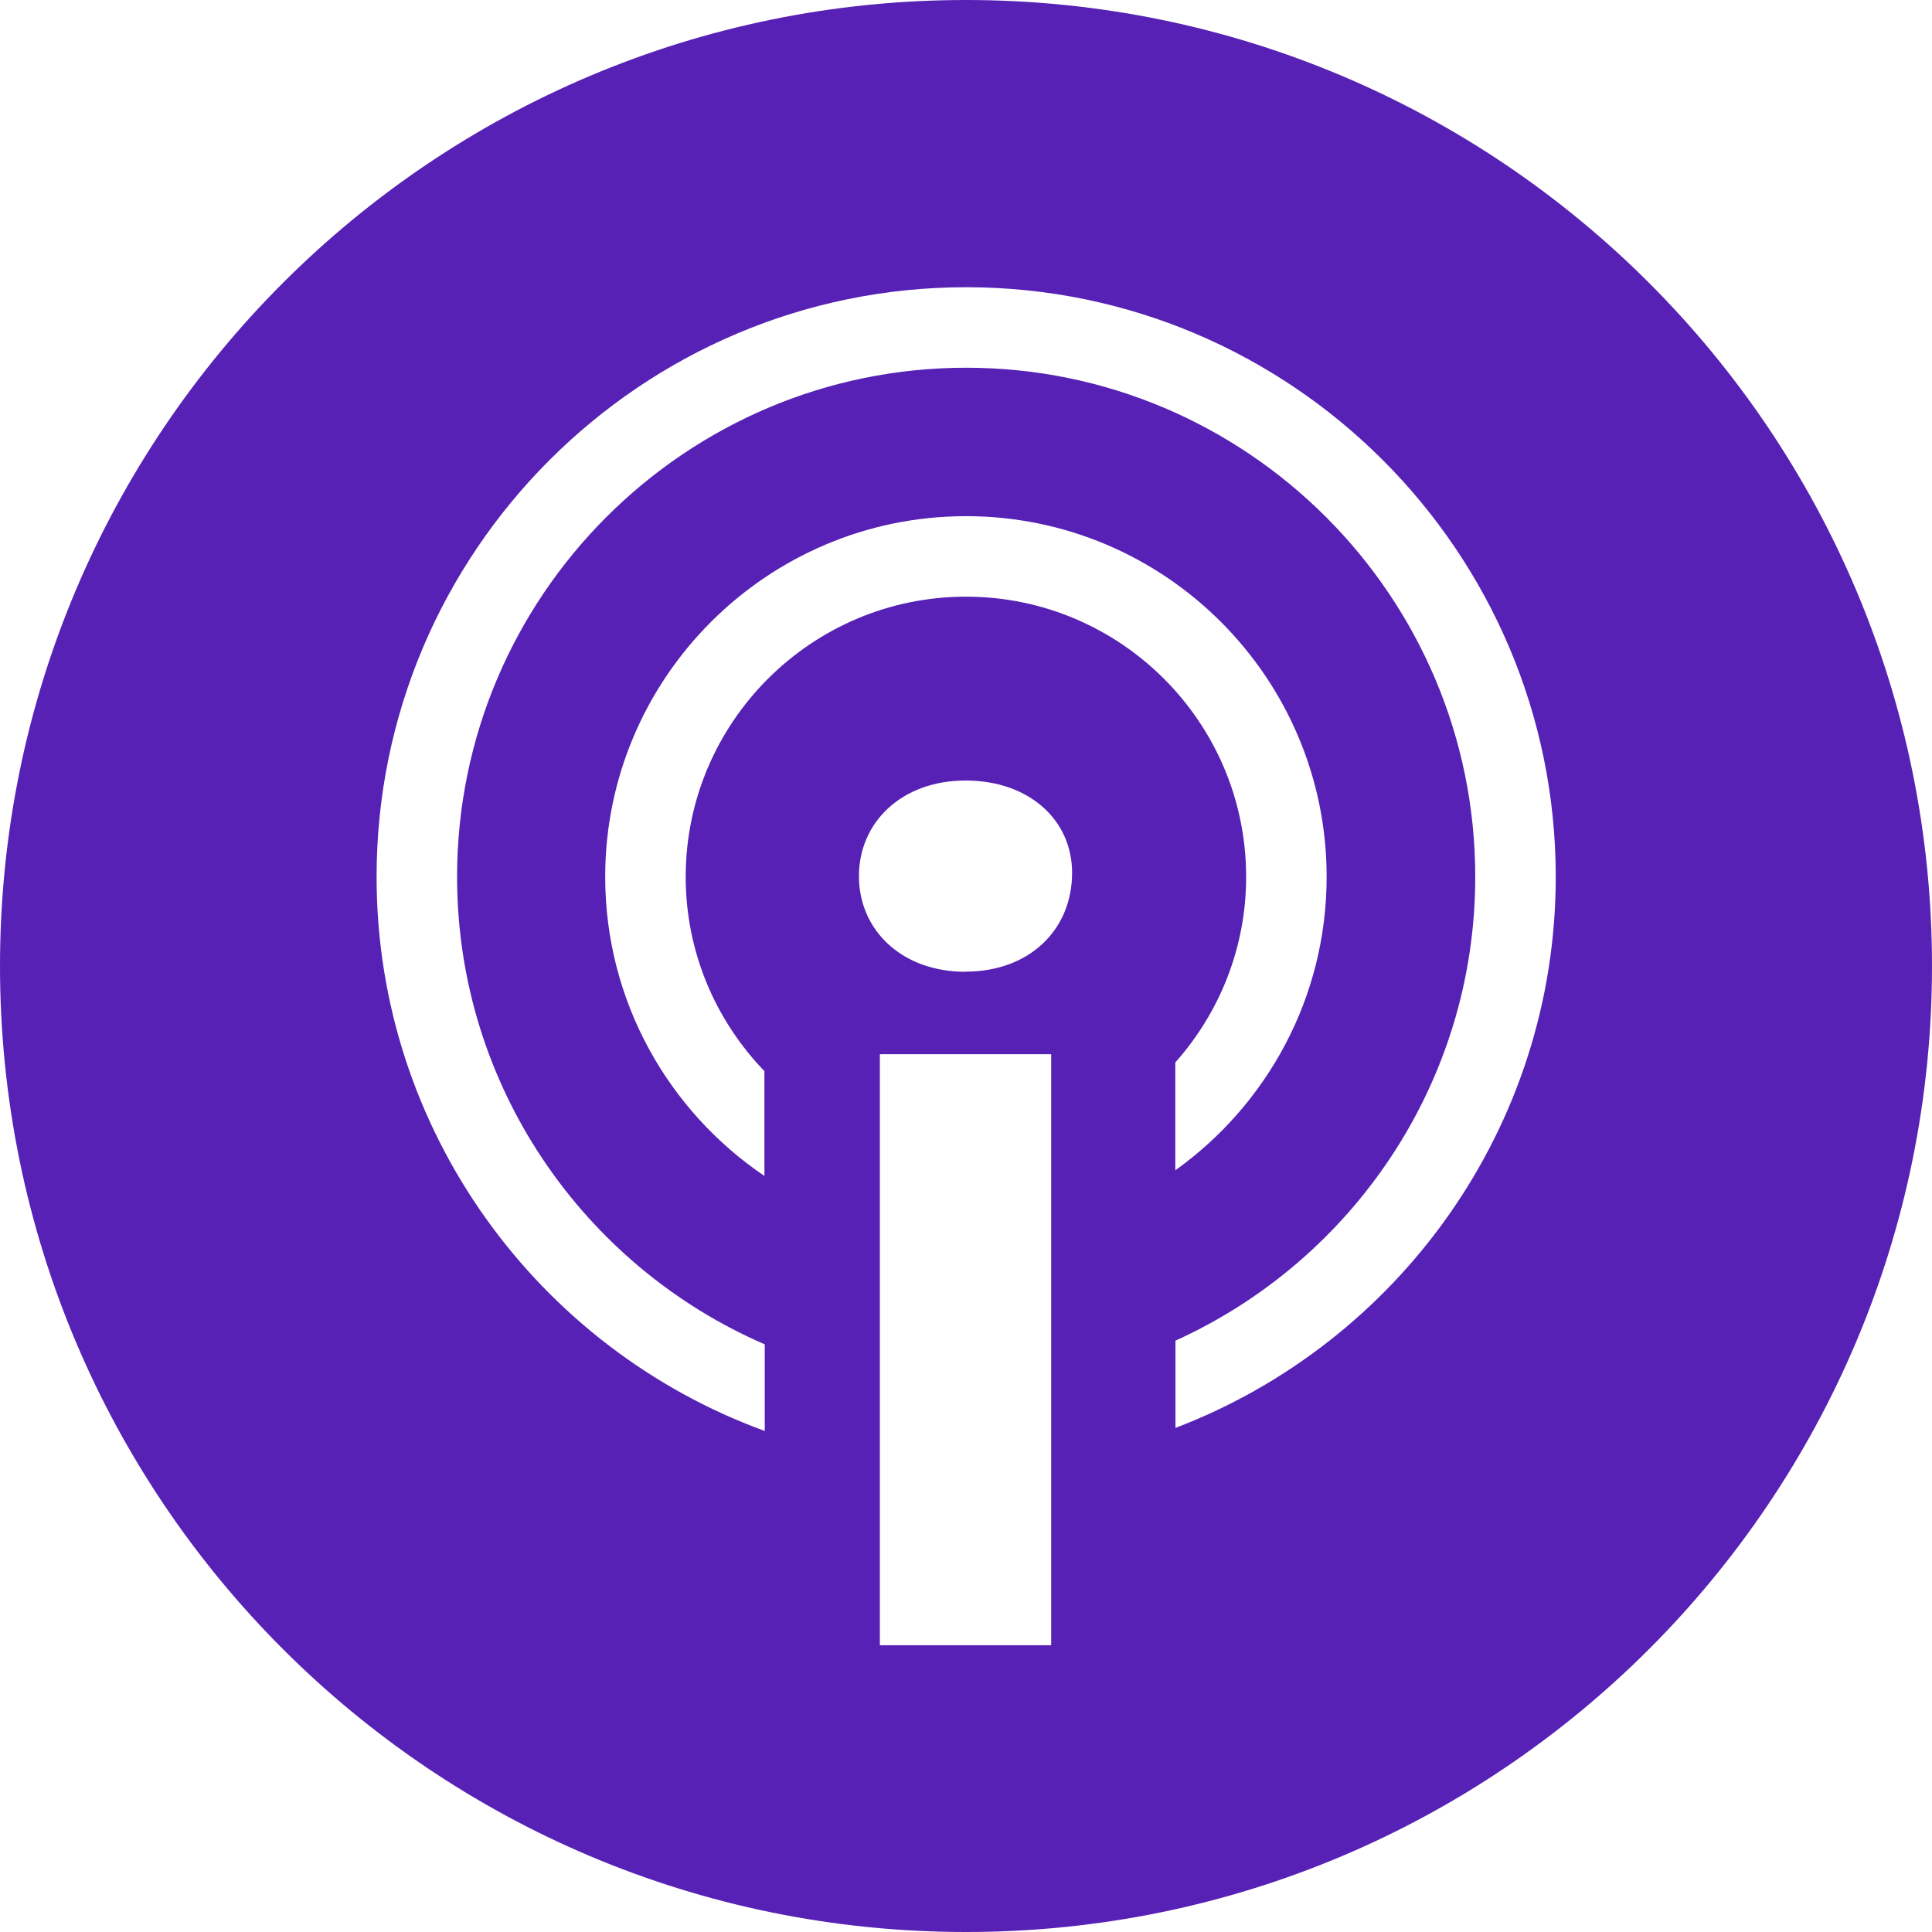 <?xml version="1.0" encoding="UTF-8"?>
<svg id="Layer_1" data-name="Layer 1" xmlns="http://www.w3.org/2000/svg" width="120" height="120" viewBox="0 0 120 120">
  <defs>
    <style>
      .cls-1 {
        fill: #5721b5;
      }
    </style>
  </defs>
  <path class="cls-1" d="M60,0C26.86,0,0,26.86,0,60s26.86,60,60,60,60-26.86,60-60S93.14,0,60,0Zm5.29,102.19h-10.64v-36.71h10.64v36.71Zm-5.32-41.83c-3.96,0-6.62-2.59-6.62-5.94s2.66-5.94,6.62-5.94,6.62,2.46,6.62,5.73c0,3.55-2.66,6.14-6.62,6.14Zm.03-23.3c-9.6,0-17.41,7.81-17.41,17.4,0,4.69,1.87,8.94,4.89,12.07v6.51c-5.96-4.03-9.89-10.85-9.89-18.58,0-12.35,10.05-22.4,22.41-22.4s22.4,10.05,22.4,22.4c0,7.51-3.71,14.16-9.4,18.23v-6.7c2.73-3.07,4.4-7.1,4.4-11.53,0-9.6-7.81-17.4-17.4-17.4Zm13.01,51.63v-5.42c10.97-4.97,18.62-16.01,18.62-28.81,0-17.44-14.19-31.62-31.62-31.62s-31.62,14.19-31.62,31.62c0,12.99,7.88,24.18,19.11,29.04v5.38c-14.05-5.12-24.11-18.62-24.11-34.42,0-20.19,16.43-36.62,36.62-36.62s36.62,16.43,36.62,36.62c0,15.61-9.83,28.97-23.62,34.23Z"/>
</svg>